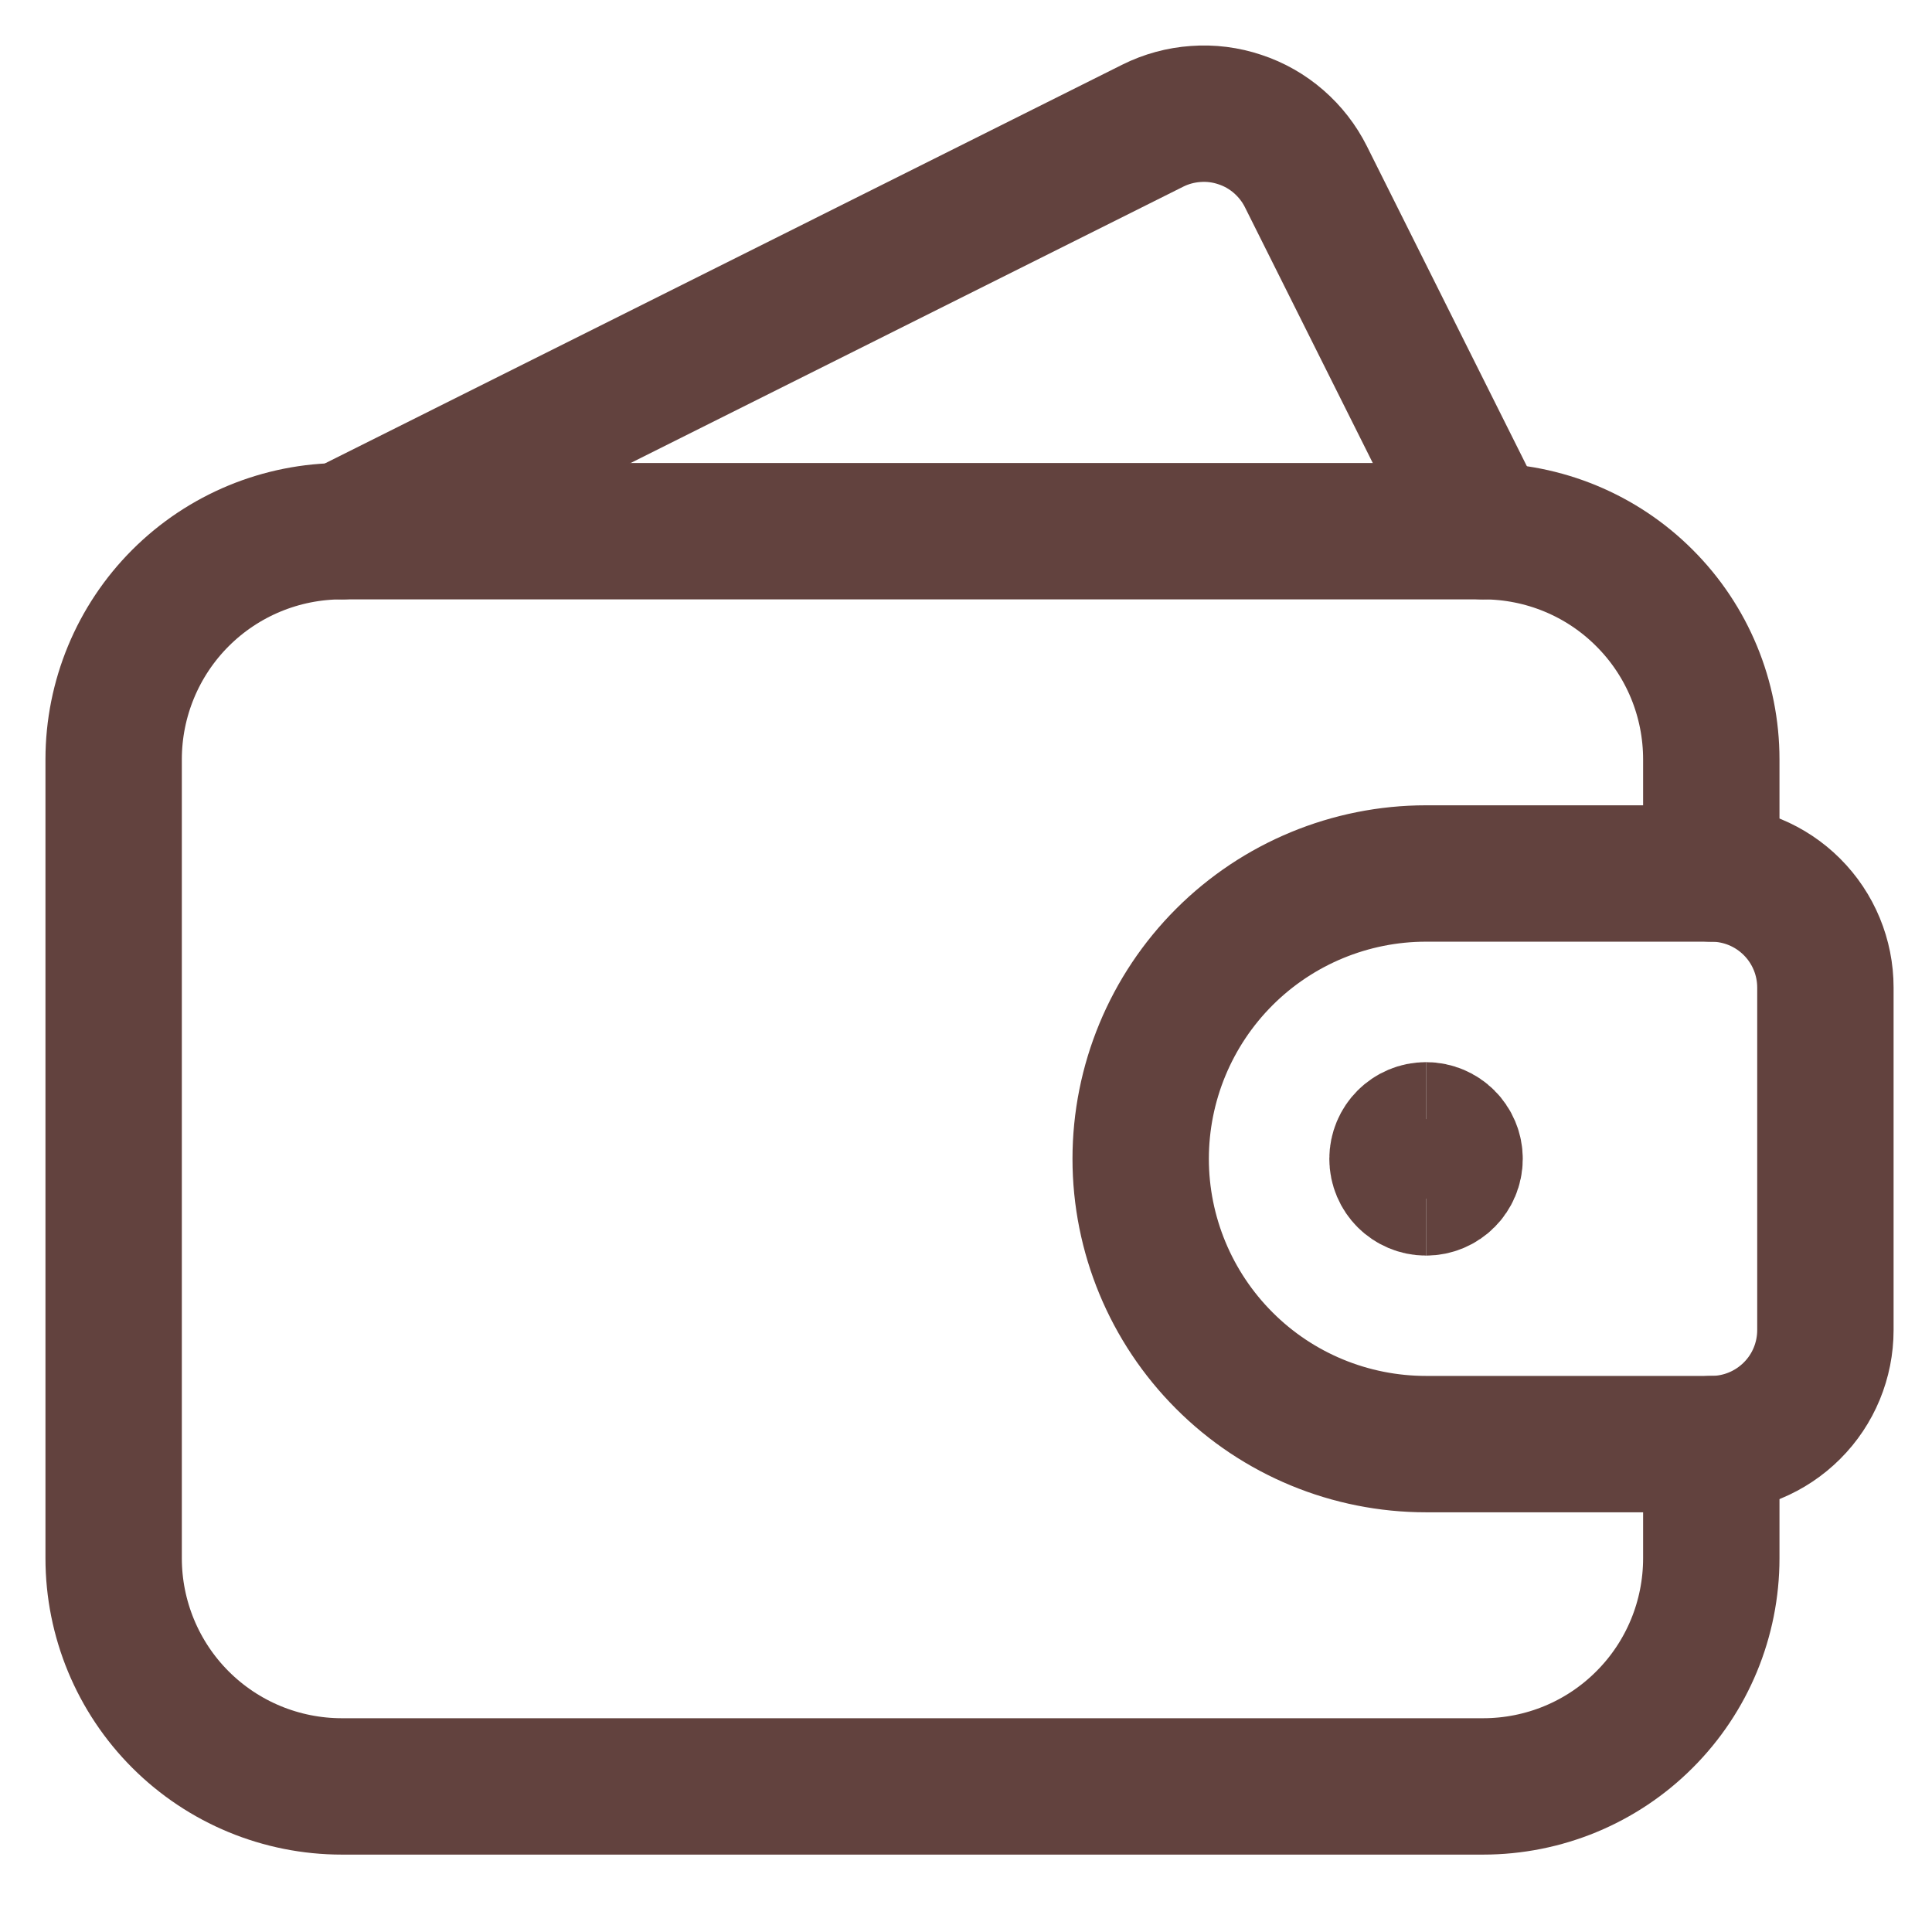 <svg fill="none" viewBox="0 0 17 17" height="17" width="17" xmlns="http://www.w3.org/2000/svg">
<path stroke-linejoin="round" stroke-linecap="round" stroke-width="1.2" stroke="#62423E" d="M15.058 12.707V13.711C15.058 14.244 14.847 14.755 14.47 15.131C14.094 15.508 13.583 15.719 13.05 15.719H3.008C2.476 15.719 1.965 15.508 1.588 15.131C1.212 14.755 1 14.244 1 13.711V6.682C1 6.149 1.212 5.638 1.588 5.262C1.965 4.885 2.476 4.674 3.008 4.674H13.05C13.583 4.674 14.094 4.885 14.47 5.262C14.847 5.638 15.058 6.149 15.058 6.682V7.686"></path>
<path stroke-linejoin="round" stroke-linecap="round" stroke-width="1.2" stroke="#62423E" d="M13.05 4.674L11.491 1.555C11.432 1.437 11.35 1.332 11.251 1.246C11.151 1.159 11.035 1.093 10.91 1.052C10.785 1.01 10.653 0.993 10.521 1.003C10.39 1.012 10.261 1.047 10.143 1.106L3.008 4.674"></path>
<path stroke-linejoin="round" stroke-linecap="round" stroke-width="1.2" stroke="#62423E" d="M15.058 12.707C15.325 12.707 15.58 12.601 15.768 12.413C15.957 12.225 16.062 11.969 16.062 11.703V8.69C16.062 8.424 15.957 8.169 15.768 7.98C15.58 7.792 15.325 7.686 15.058 7.686H12.548C11.882 7.686 11.243 7.951 10.773 8.421C10.302 8.892 10.037 9.531 10.037 10.197C10.037 10.862 10.302 11.501 10.773 11.972C11.243 12.443 11.882 12.707 12.548 12.707H15.058Z"></path>
<path stroke-width="1.2" stroke="#62423E" d="M12.548 10.448C12.409 10.448 12.297 10.336 12.297 10.197C12.297 10.058 12.409 9.946 12.548 9.946"></path>
<path stroke-width="1.2" stroke="#62423E" d="M12.548 10.448C12.687 10.448 12.799 10.336 12.799 10.197C12.799 10.058 12.687 9.946 12.548 9.946"></path>
</svg>